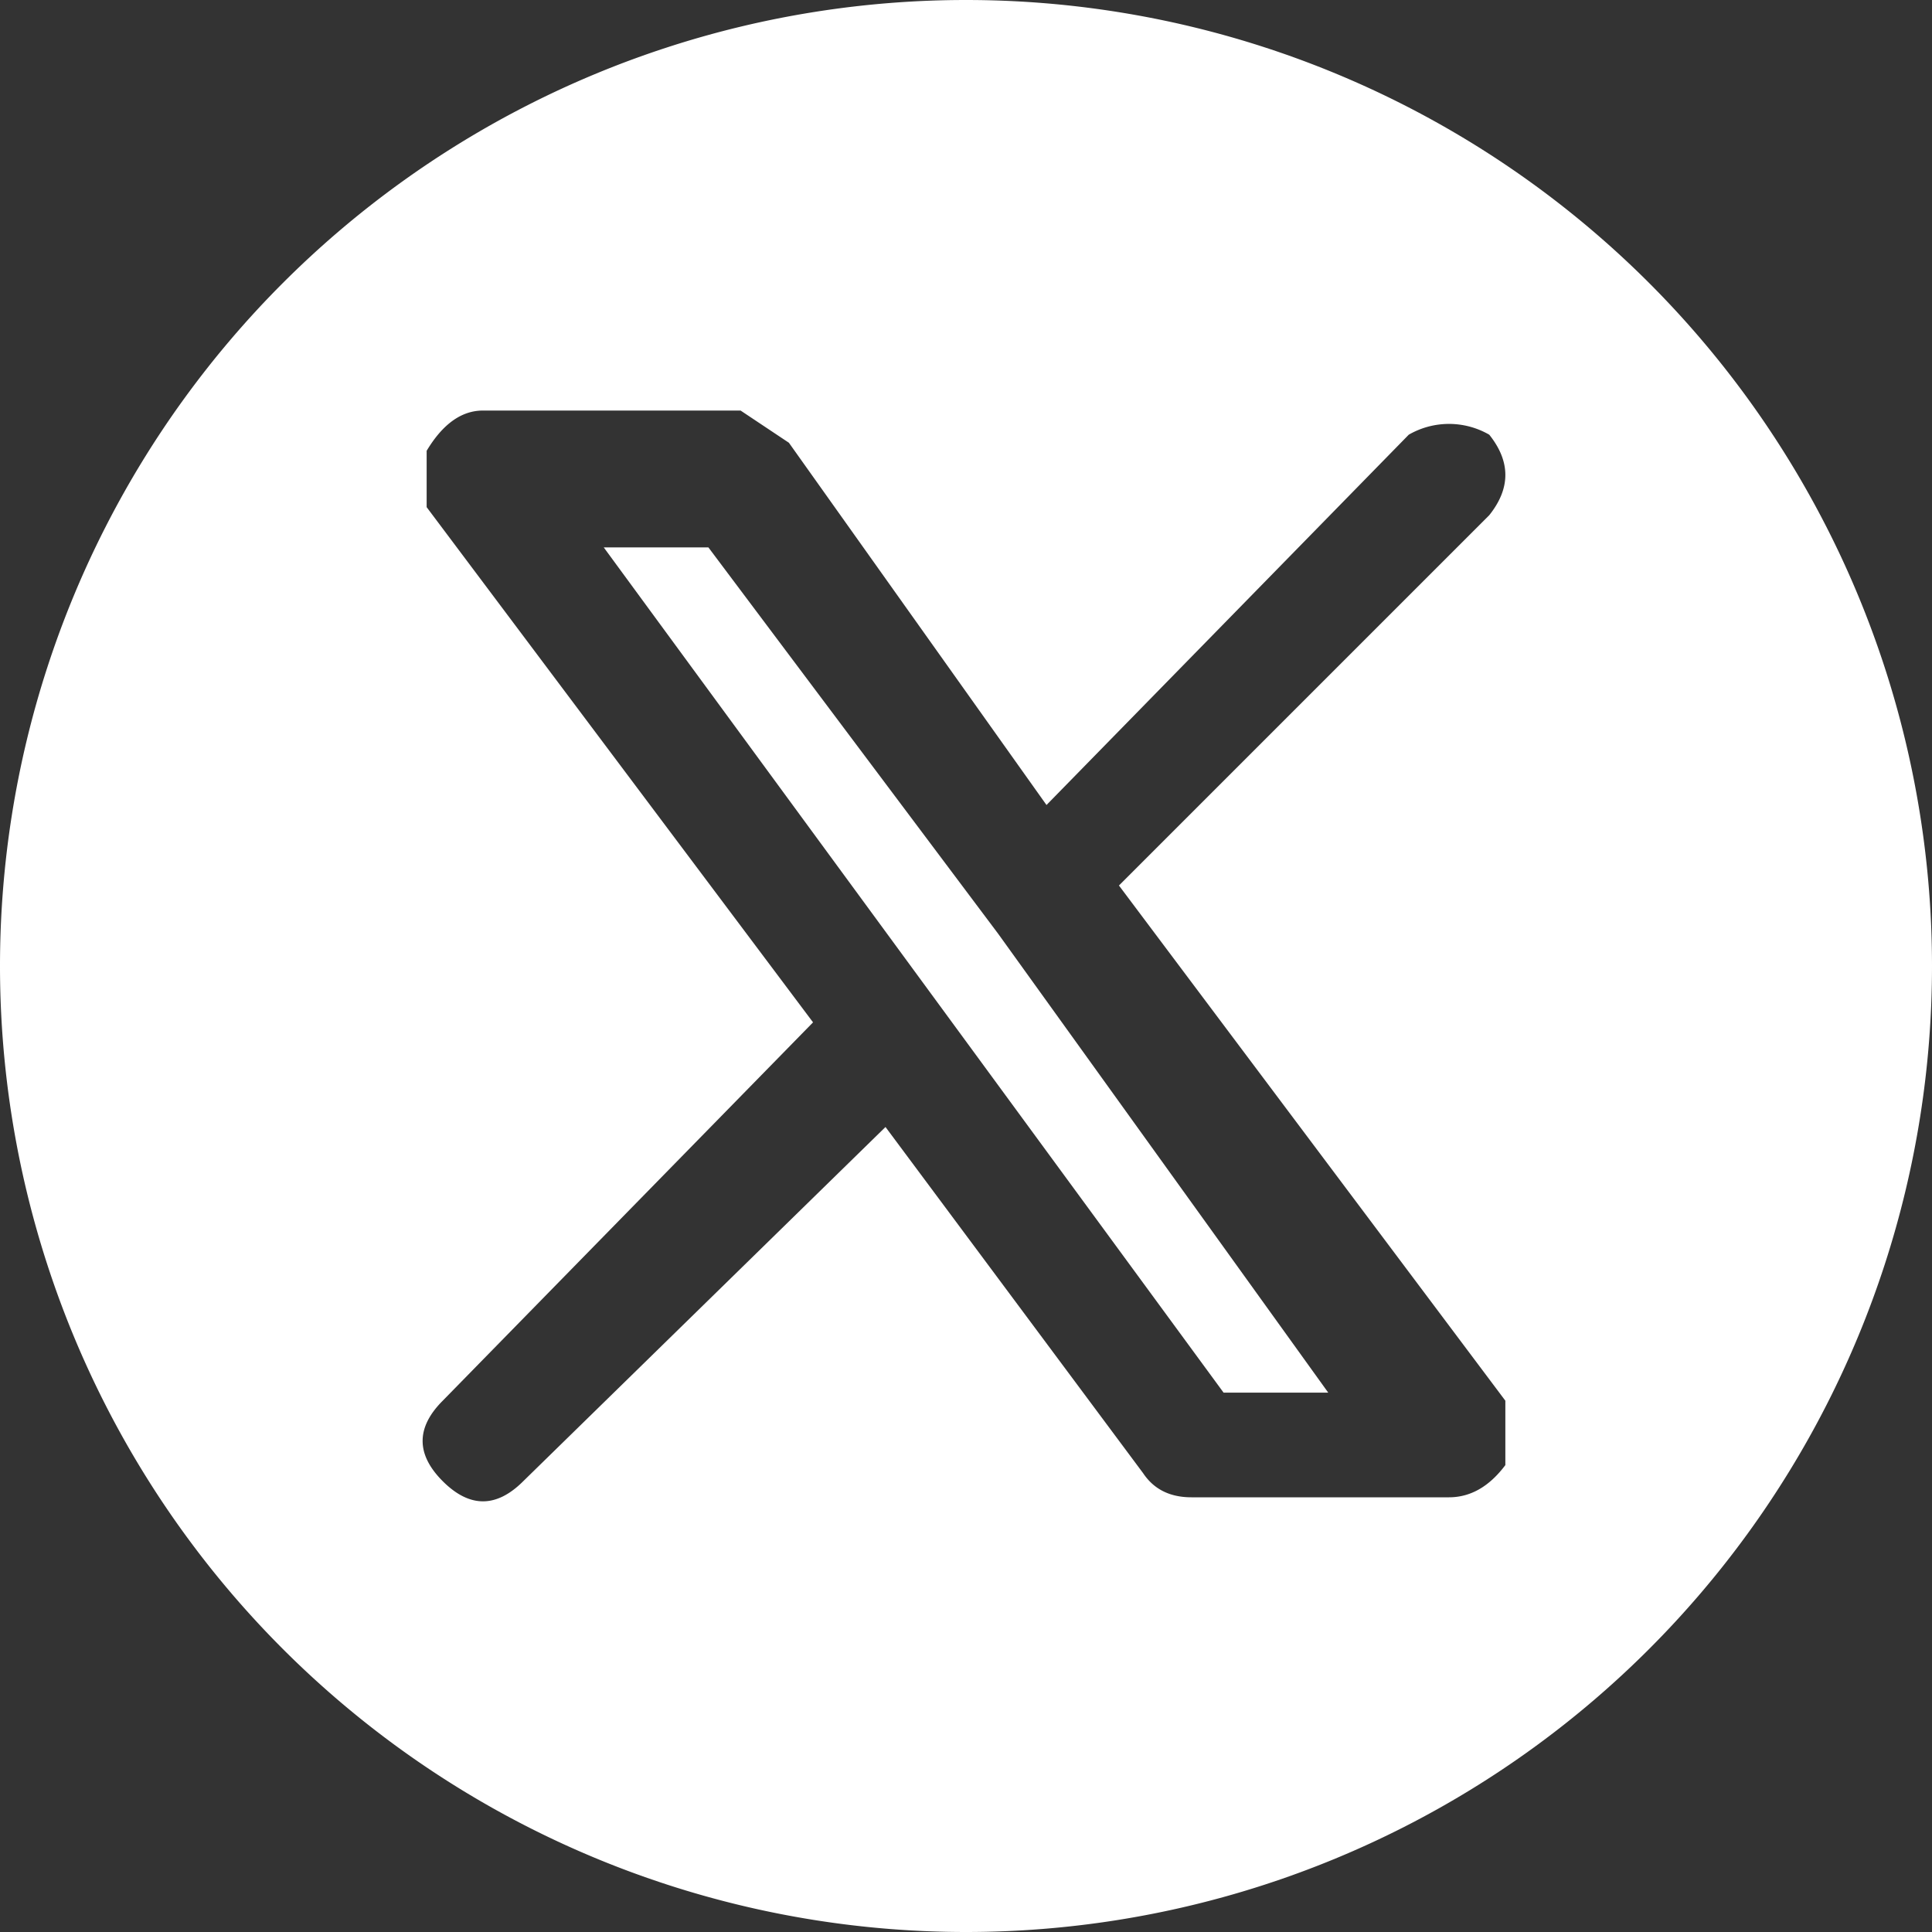 <svg xmlns="http://www.w3.org/2000/svg" xml:space="preserve" fill-rule="evenodd" stroke-linejoin="round" stroke-miterlimit="2" clip-rule="evenodd" viewBox="0 0 24 24">
  <rect x="0" y="0" width="24" height="24" fill="#333333" stroke="none"/>
  <path fill="#fff" d="M12 0a12 12 0 1 1 0 24 12 12 0 0 1 0-24m1 10L9.8 5.5l-.6-.4H6q-.4 0-.7.5v.7l4.8 6.4-4.6 4.7q-.5.5 0 1t1 0L11 14l3.2 4.3q.2.3.6.3H18q.4 0 .7-.4v-.8L13.9 11l4.6-4.6q.4-.5 0-1a1 1 0 0 0-1 0zm-.6 1.6 4.1 5.7h-1.3L7.5 6.8h1.3z"/>
</svg>
